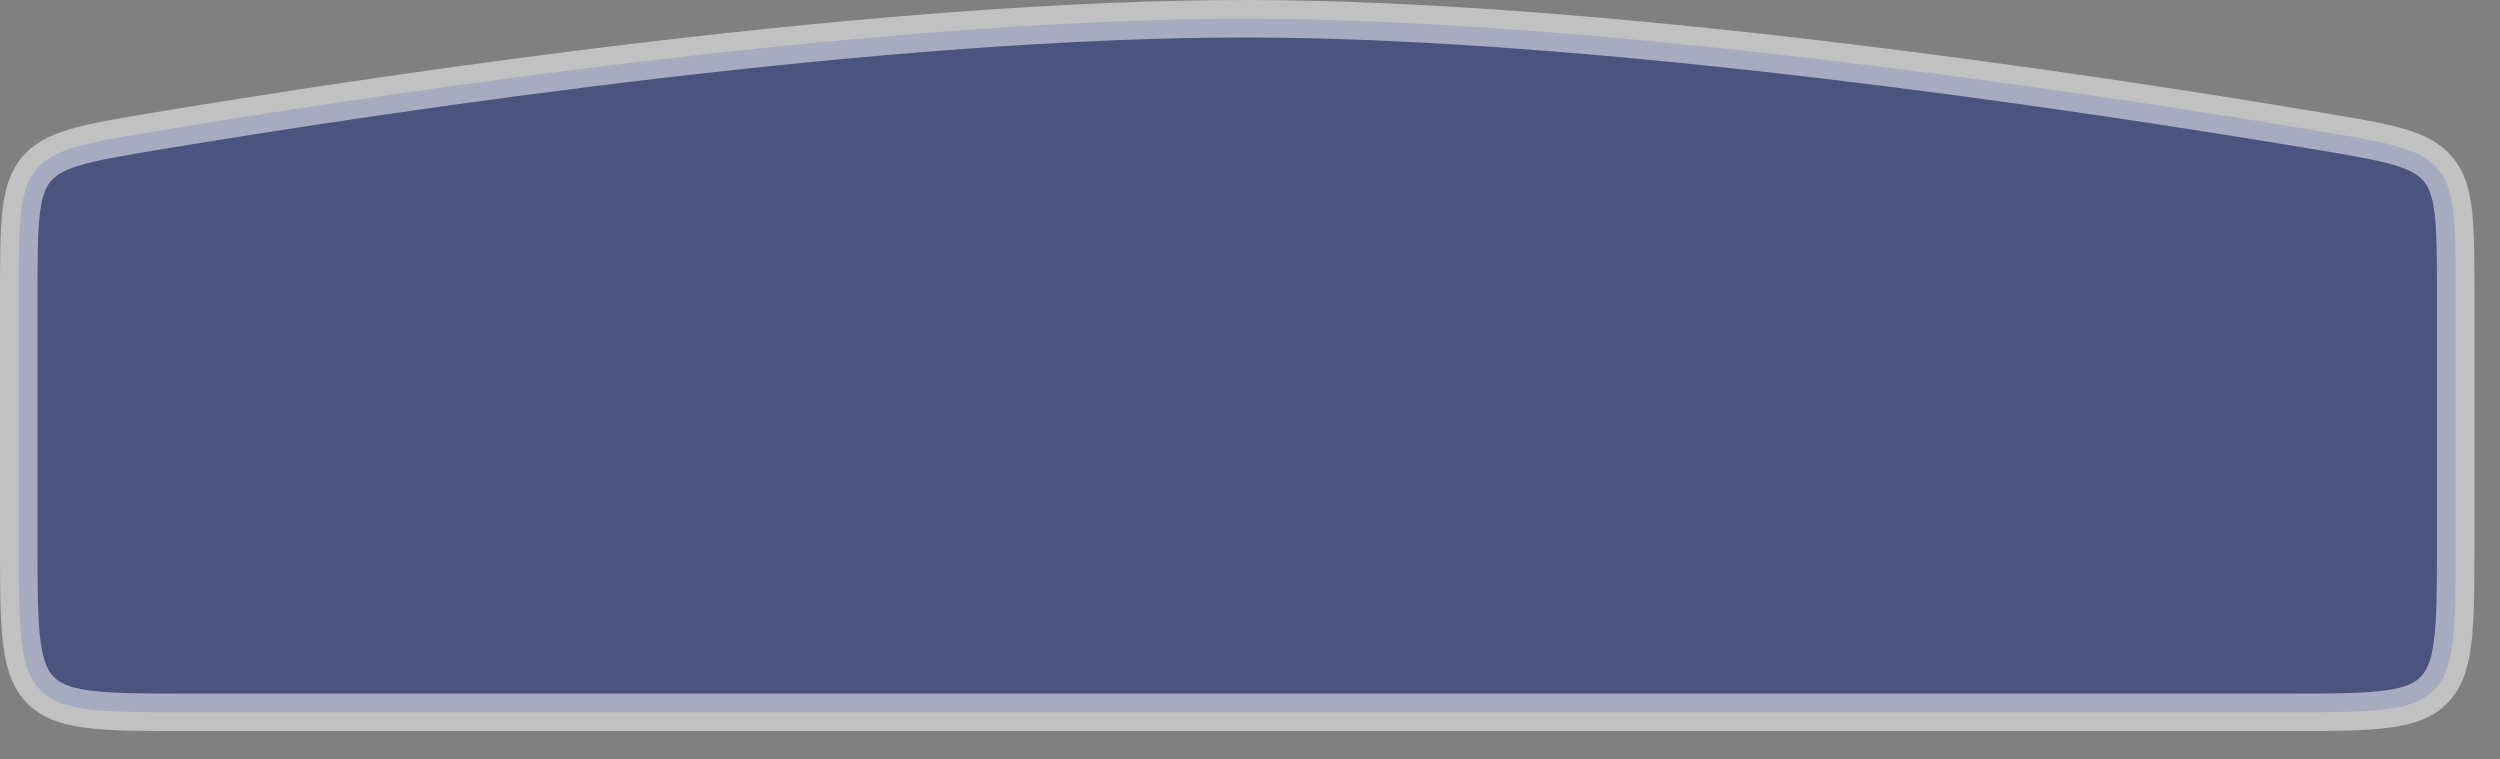 <?xml version="1.0" encoding="utf-8"?>
<svg xmlns="http://www.w3.org/2000/svg" fill="none" height="100%" overflow="visible" preserveAspectRatio="none" style="display: block;" viewBox="0 0 79 24" width="100%">
<rect x="0" y="0" width="79" height="24" fill="#808080" stroke="none"/>
<path d="M39.539 0.593C50.649 0.62 65.653 2.868 73.261 4.14C74.419 4.333 75.233 4.471 75.848 4.656C76.444 4.836 76.787 5.044 77.038 5.34C77.288 5.635 77.437 6.011 77.517 6.639C77.598 7.284 77.6 8.122 77.6 9.312V17.179C77.6 18.592 77.598 19.592 77.496 20.35C77.397 21.09 77.21 21.51 76.905 21.815C76.6 22.121 76.18 22.307 75.439 22.406C74.682 22.508 73.681 22.51 72.269 22.51H5.924C4.511 22.51 3.511 22.508 2.753 22.406C2.012 22.307 1.591 22.121 1.286 21.815C0.981 21.51 0.795 21.09 0.695 20.35C0.593 19.592 0.593 18.592 0.593 17.179V9.318C0.593 8.126 0.594 7.288 0.676 6.642C0.756 6.013 0.904 5.637 1.154 5.342C1.405 5.046 1.75 4.839 2.347 4.659C2.962 4.474 3.776 4.337 4.936 4.145C12.687 2.858 28.135 0.565 39.539 0.593Z" fill="#19287E" id="Rectangle 3685" opacity="0.51" stroke="white" stroke-width="1.185"/>
</svg>
